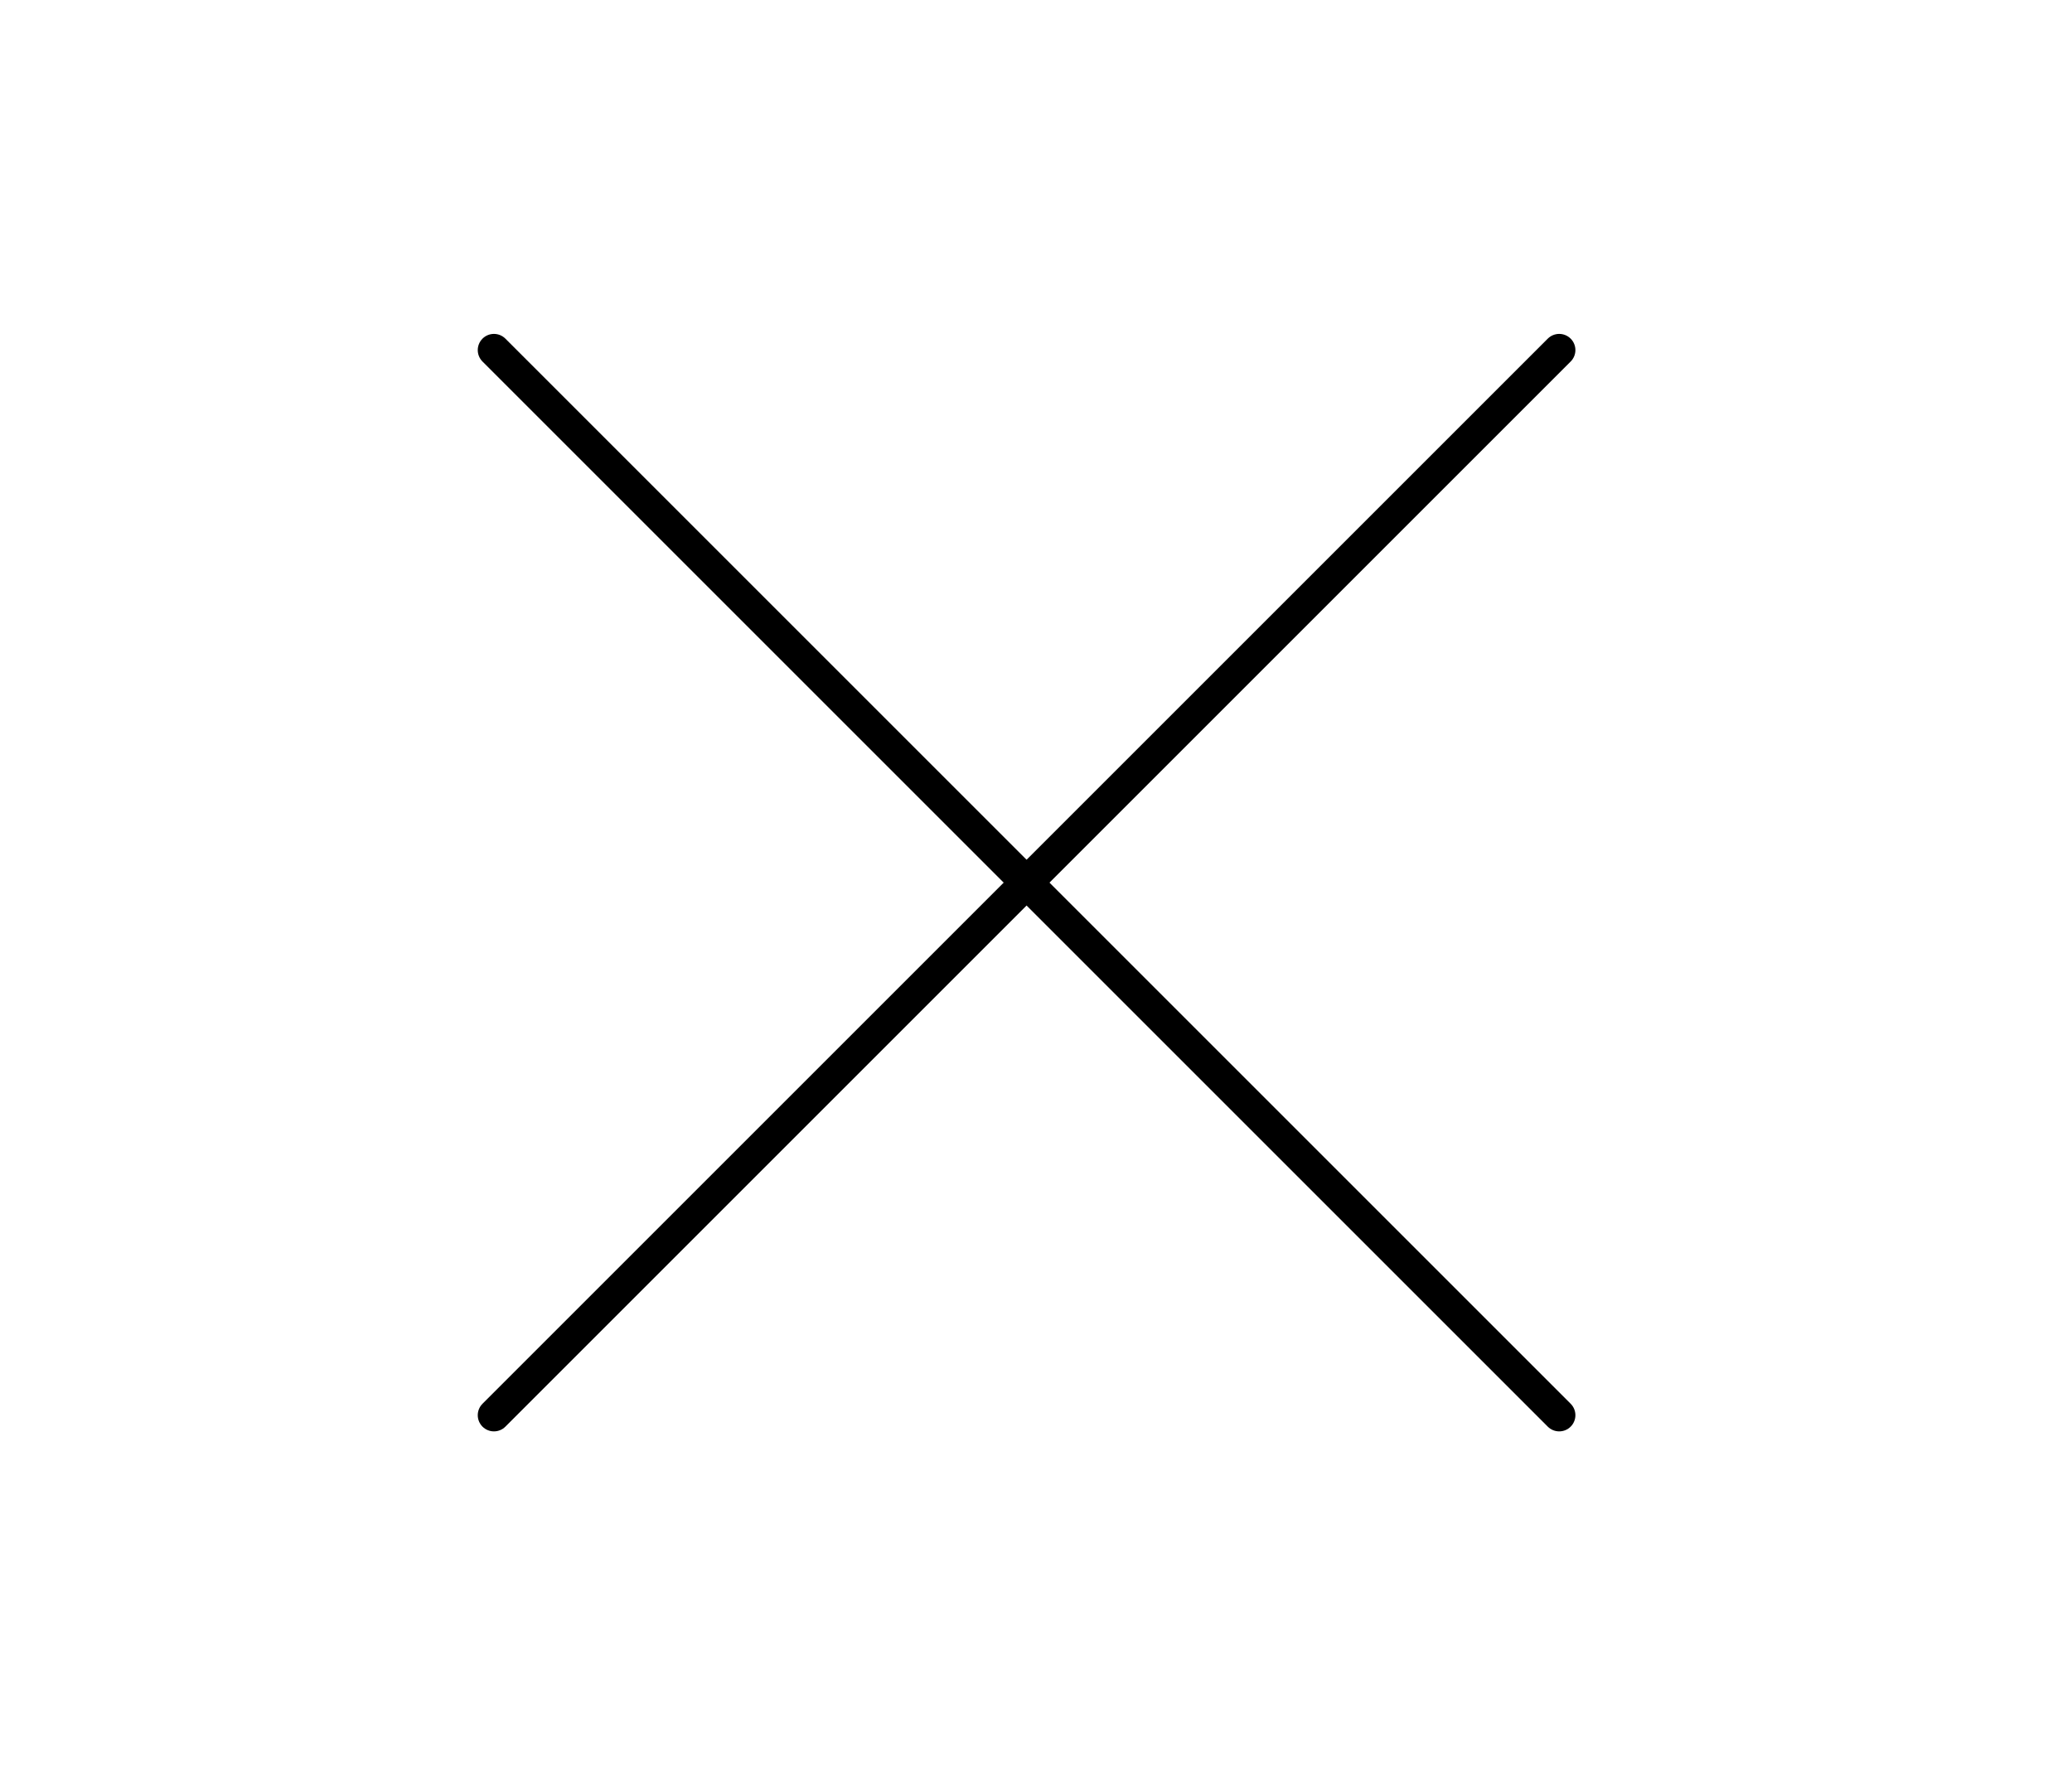 <?xml version="1.0" encoding="utf-8"?>
<svg xmlns="http://www.w3.org/2000/svg" fill="none" height="100%" overflow="visible" preserveAspectRatio="none" style="display: block;" viewBox="0 0 64 55" width="100%">
<g id="Hamburger">
<path d="M48.161 43.719L15.257 10.815" id="Vector 2" stroke="black" stroke-linecap="round"/>
<path d="M15.257 43.719L48.161 10.815" id="Vector 3" stroke="black" stroke-linecap="round"/>
</g>
</svg>